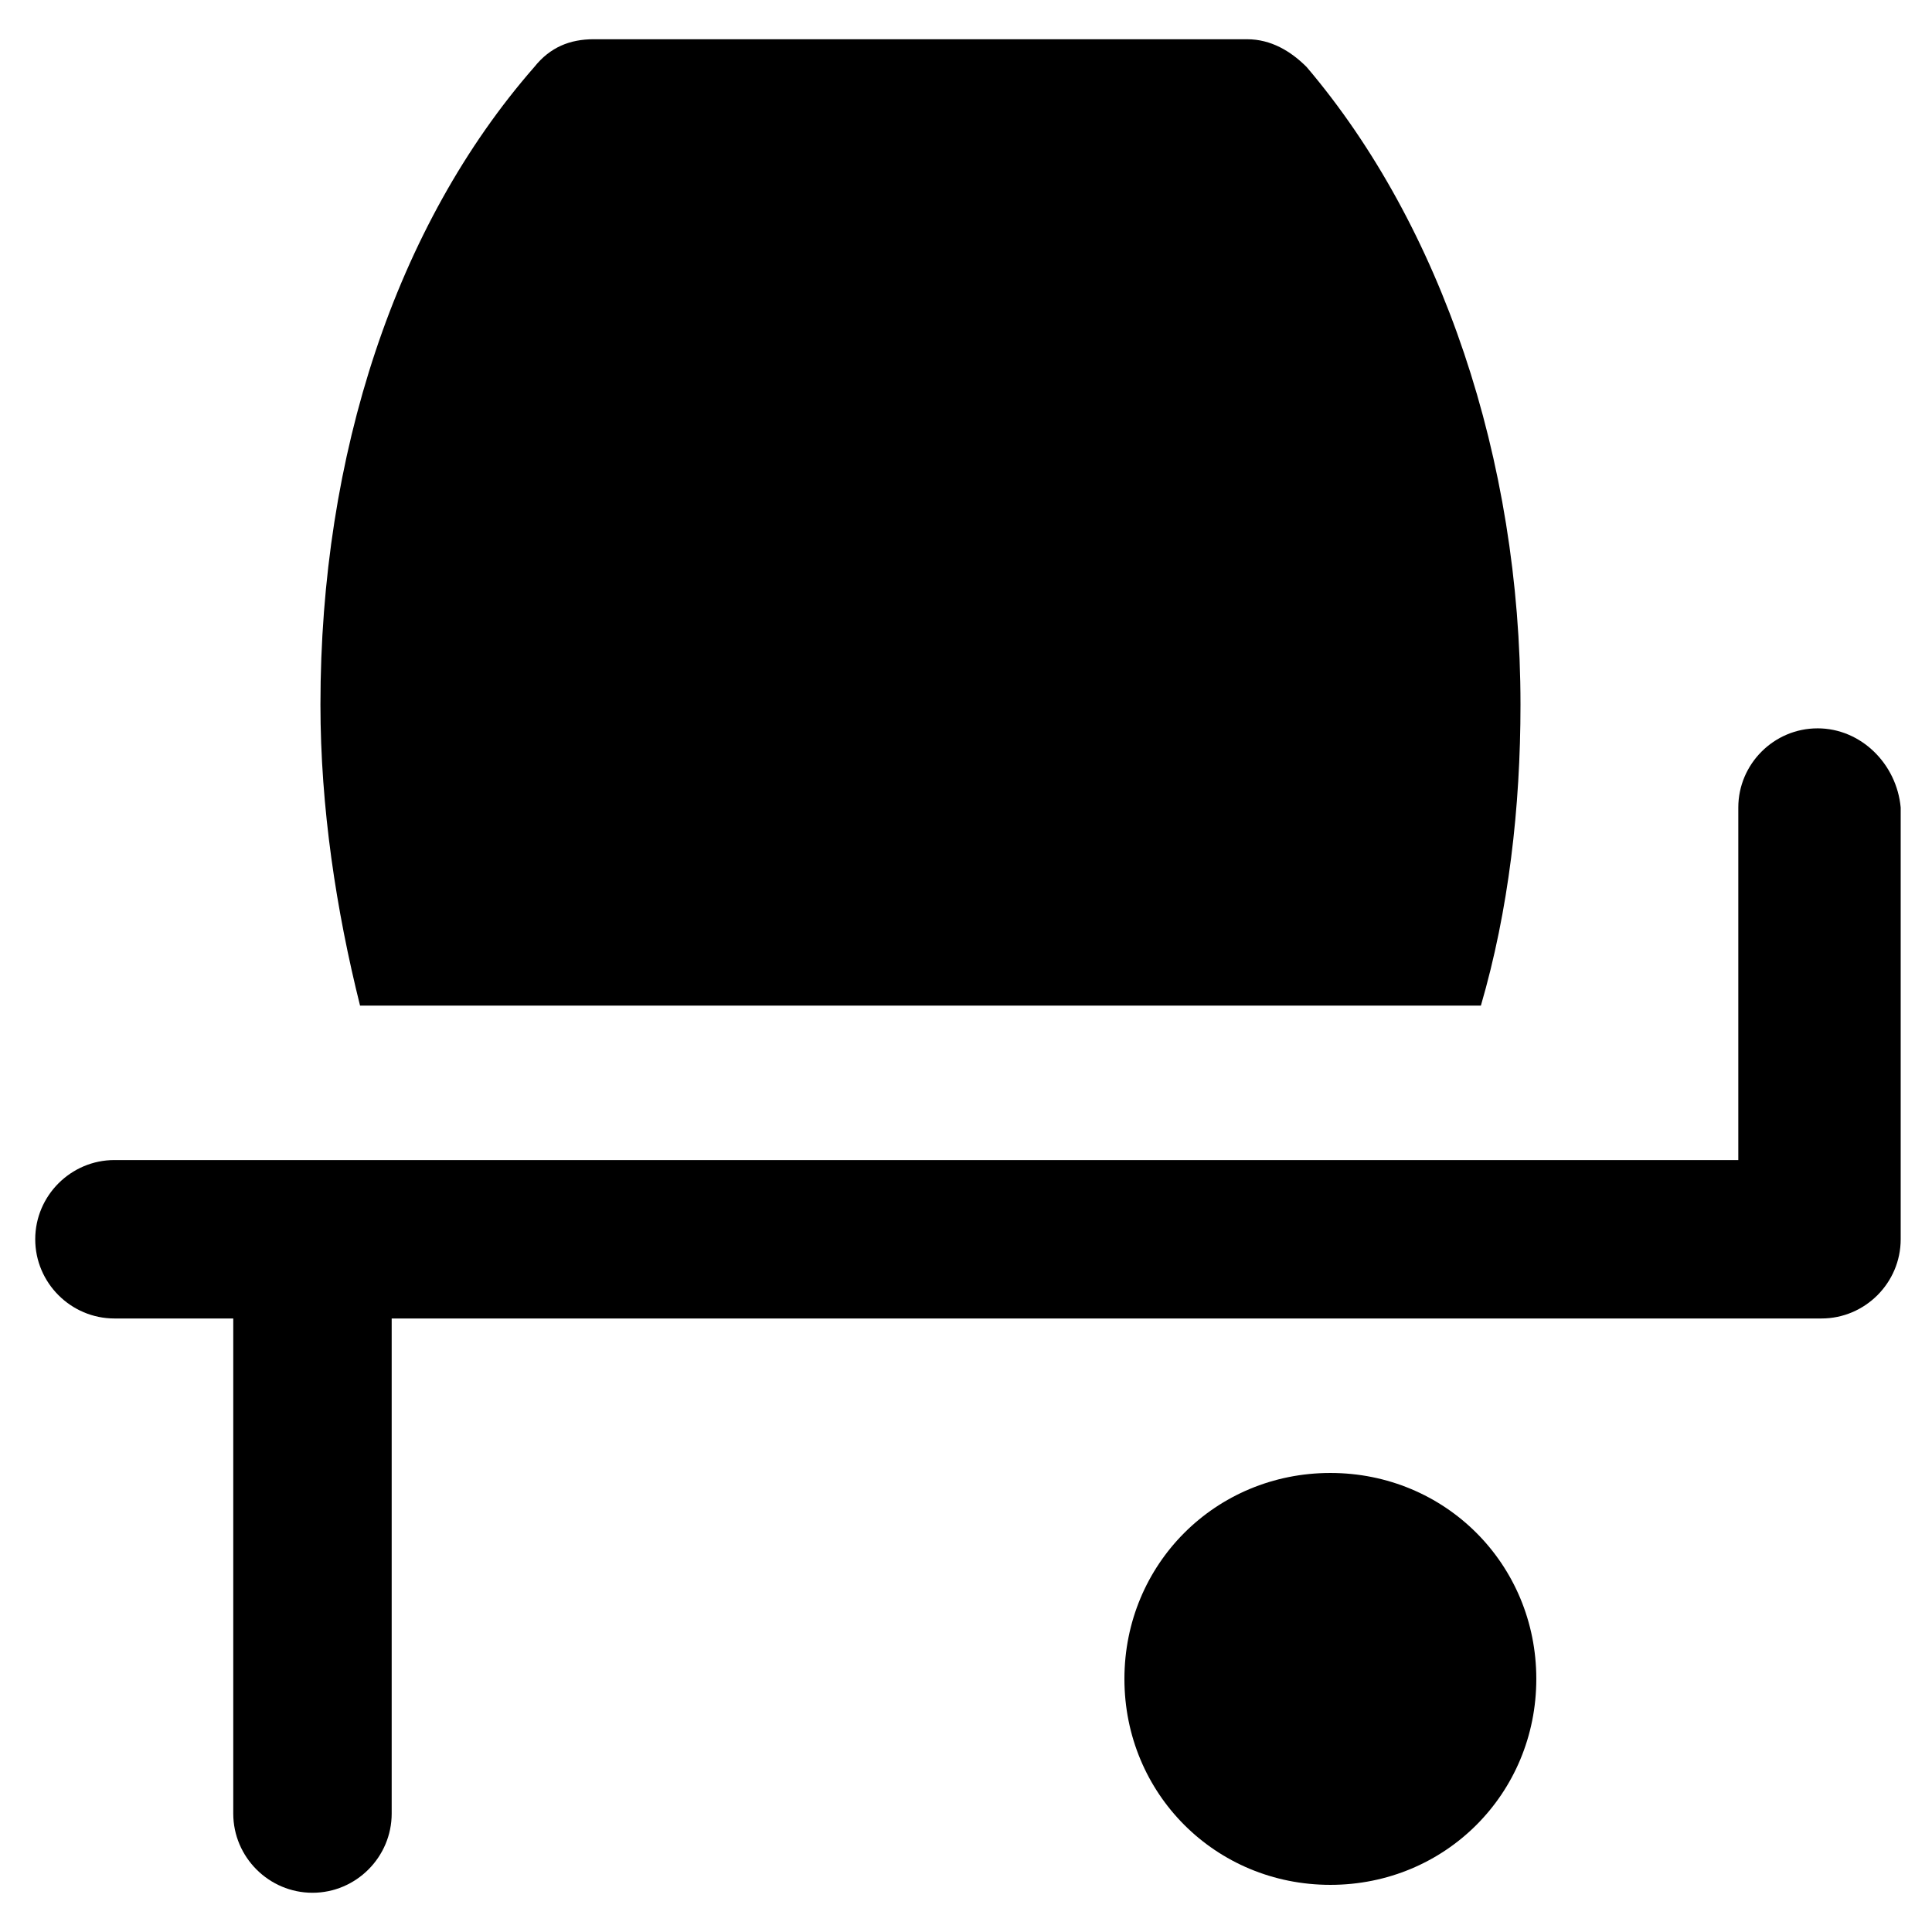 <?xml version="1.0" encoding="UTF-8"?>
<!-- Uploaded to: ICON Repo, www.iconrepo.com, Generator: ICON Repo Mixer Tools -->
<svg fill="#000000" width="800px" height="800px" version="1.1" viewBox="144 144 512 512" xmlns="http://www.w3.org/2000/svg">
 <g>
  <path d="m536.45 410.5c7.348-25.191 10.496-52.48 10.496-79.77 0-65.074-20.992-127-56.68-168.98-4.199-4.199-9.445-7.348-15.742-7.348l-173.18-0.004c-6.297 0-11.547 2.098-15.742 7.348-36.734 41.984-56.68 102.86-56.68 168.98 0 27.289 4.199 54.578 10.496 79.77z"/>
  <path d="m625.66 337.02c-11.547 0-20.992 9.445-20.992 20.992v93.414h-430.34c-11.547 0-20.992 9.445-20.992 20.992s9.445 20.992 20.992 20.992h31.488v131.2c0 11.547 9.445 20.992 20.992 20.992s20.992-9.445 20.992-20.992v-131.2h378.91c11.547 0 20.992-9.445 20.992-20.992v-114.41c-1.047-11.547-10.496-20.992-22.039-20.992z"/>
  <path d="m496.56 534.35c-30.438 0-54.578 24.141-54.578 54.578s24.141 54.578 54.578 54.578 54.578-24.141 54.578-54.578-24.141-54.578-54.578-54.578z"/>
 </g>
</svg>